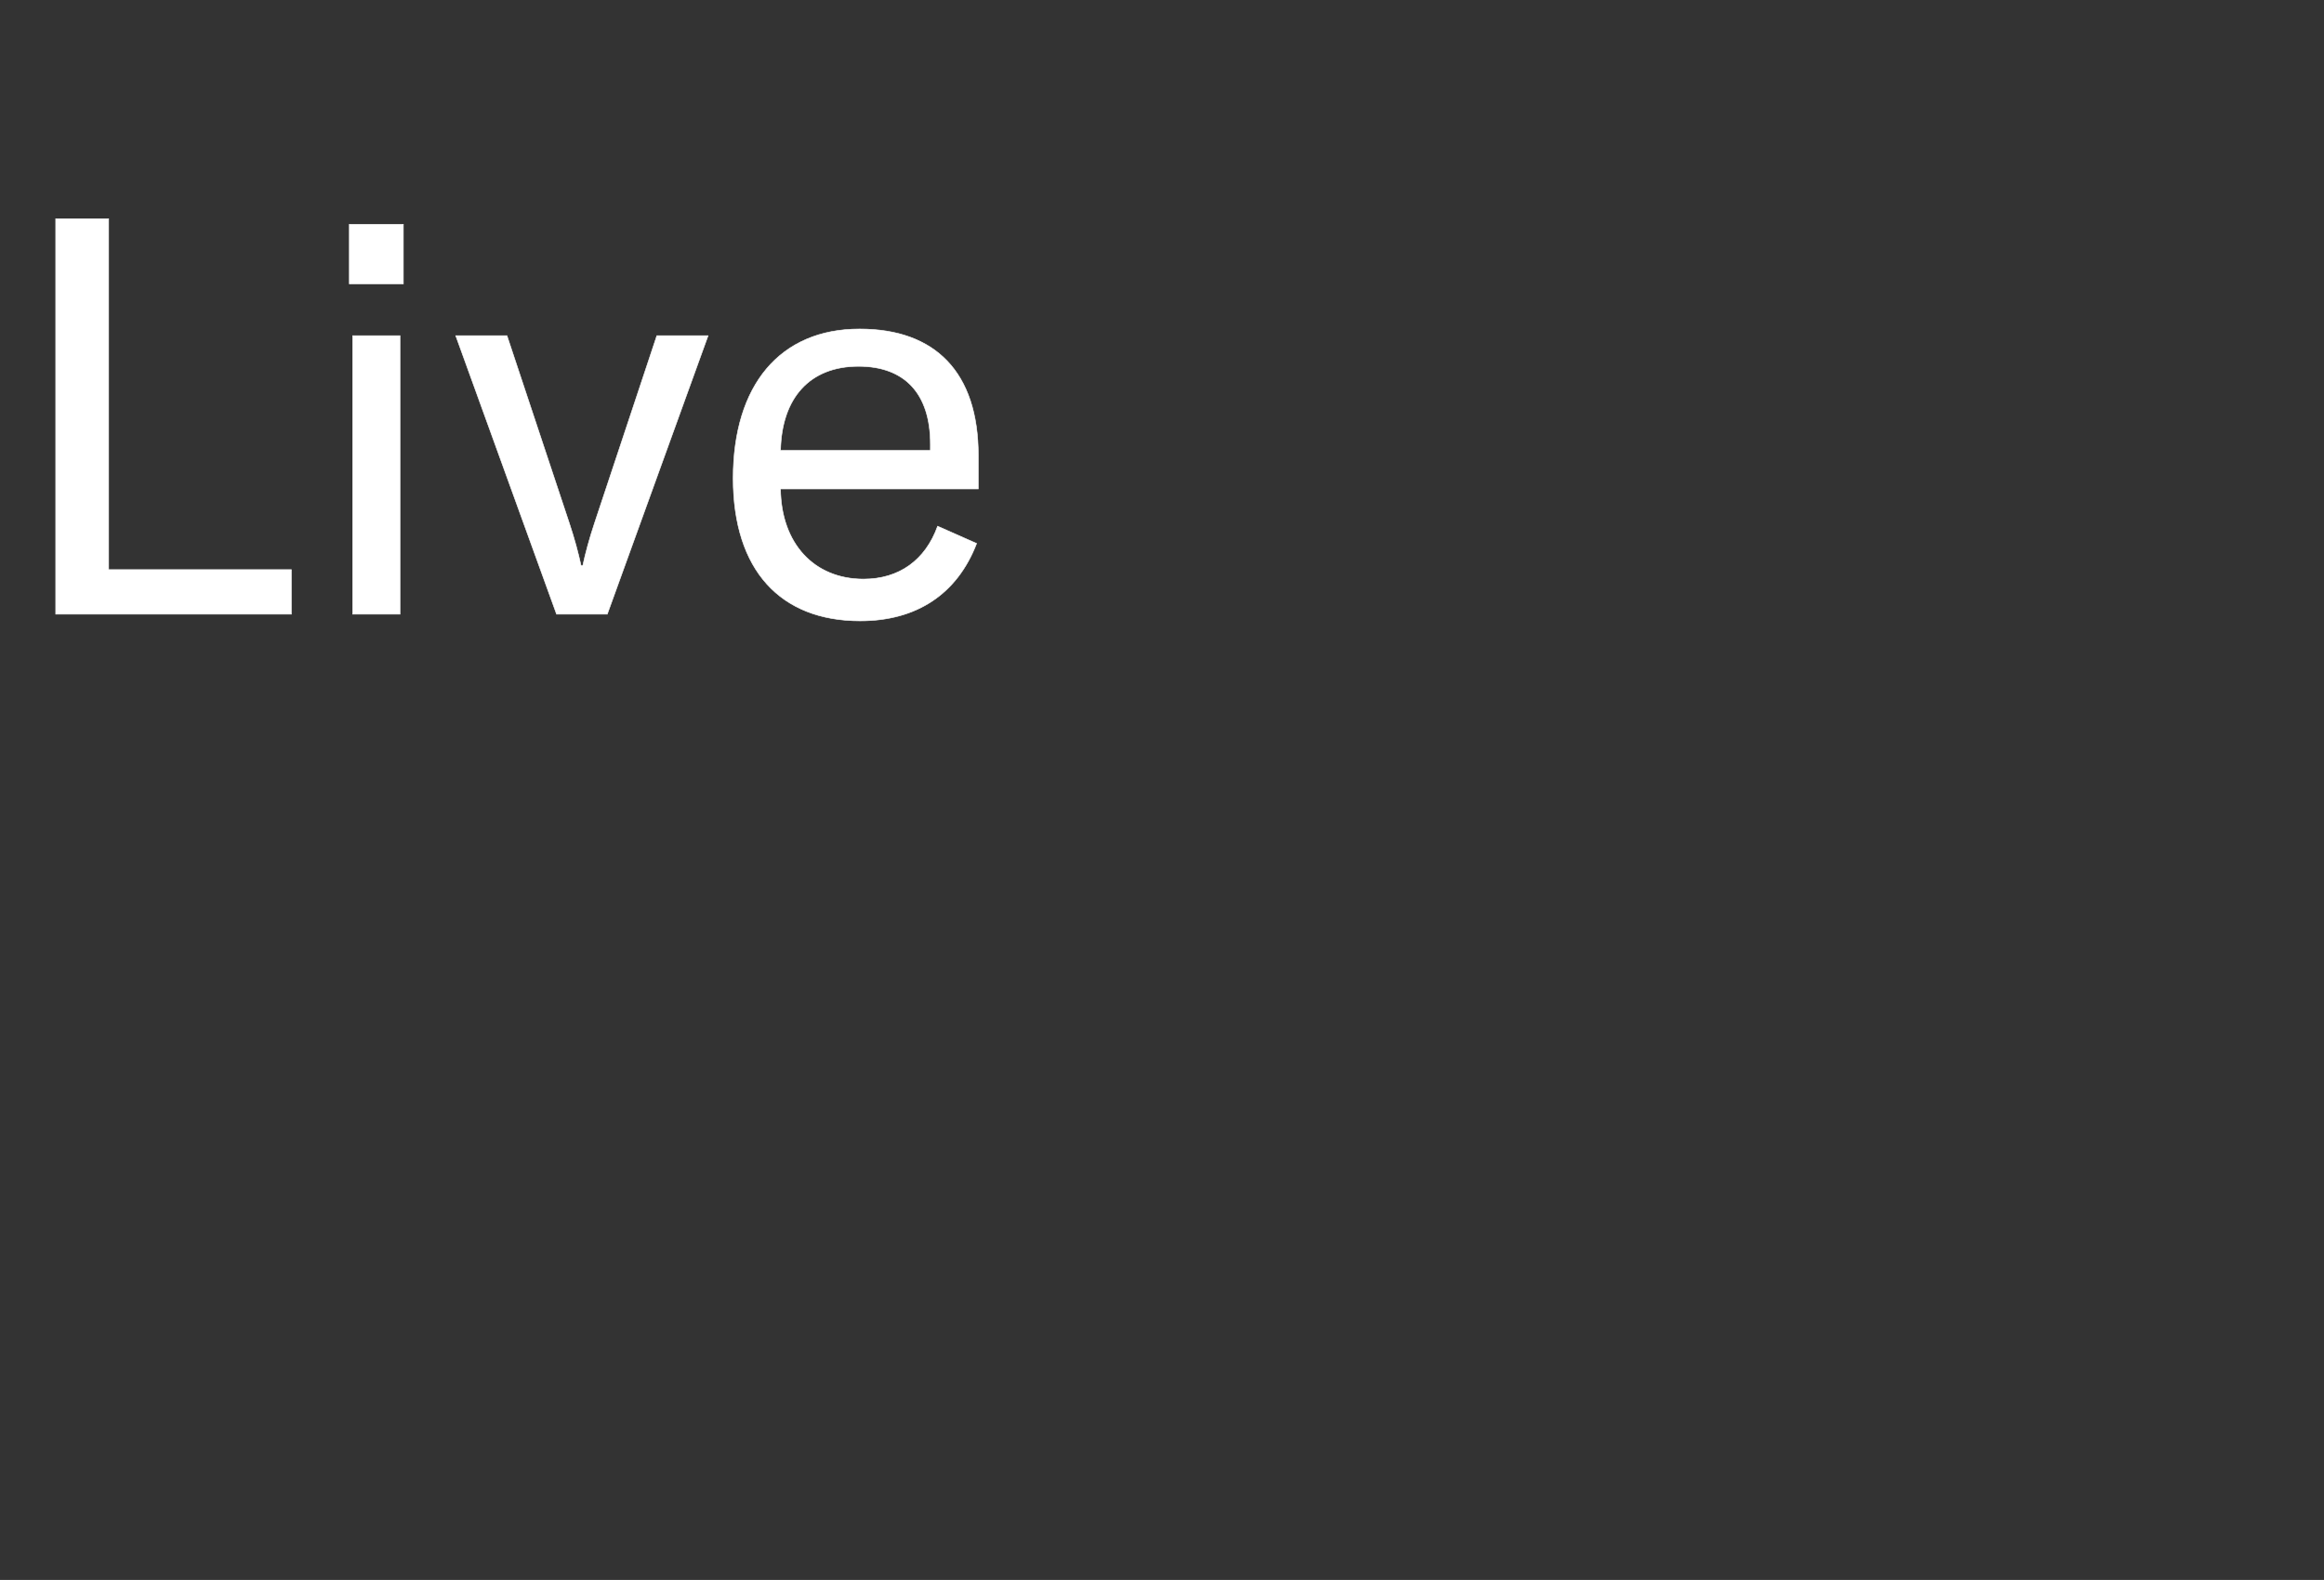 <svg width="116.179" height="79" viewBox="0 0 116.179 79" xmlns="http://www.w3.org/2000/svg"><rect x="0" y="0" width="116.179" height="79" fill="#333333" stroke="none"/><g fill="#fff" stroke="#fff"><path d="M2.785 30.71h11.781v-2.228H5.431V10.936H2.785zM17.463 14.194h2.701v-2.98h-2.701zm.167 16.516h2.367V16.784H17.63zM27.823 30.71h2.535l5.04-13.926h-2.562l-3.119 9.386c-.25.752-.446 1.476-.585 2.117h-.083c-.14-.64-.335-1.365-.585-2.117l-3.12-9.386h-2.562zM48.906 22.772c0-4.177-2.172-6.322-5.932-6.322-3.983 0-6.322 2.813-6.322 7.464 0 4.596 2.367 7.13 6.35 7.13 2.813 0 4.846-1.337 5.82-3.871l-1.949-.863c-.612 1.698-1.921 2.645-3.704 2.645-2.479 0-4.122-1.782-4.15-4.511h9.887zm-2.395-.25H39.02c.056-2.618 1.449-4.206 3.9-4.206 2.283 0 3.592 1.337 3.592 3.9z" stroke-width=".028"/></g></svg>